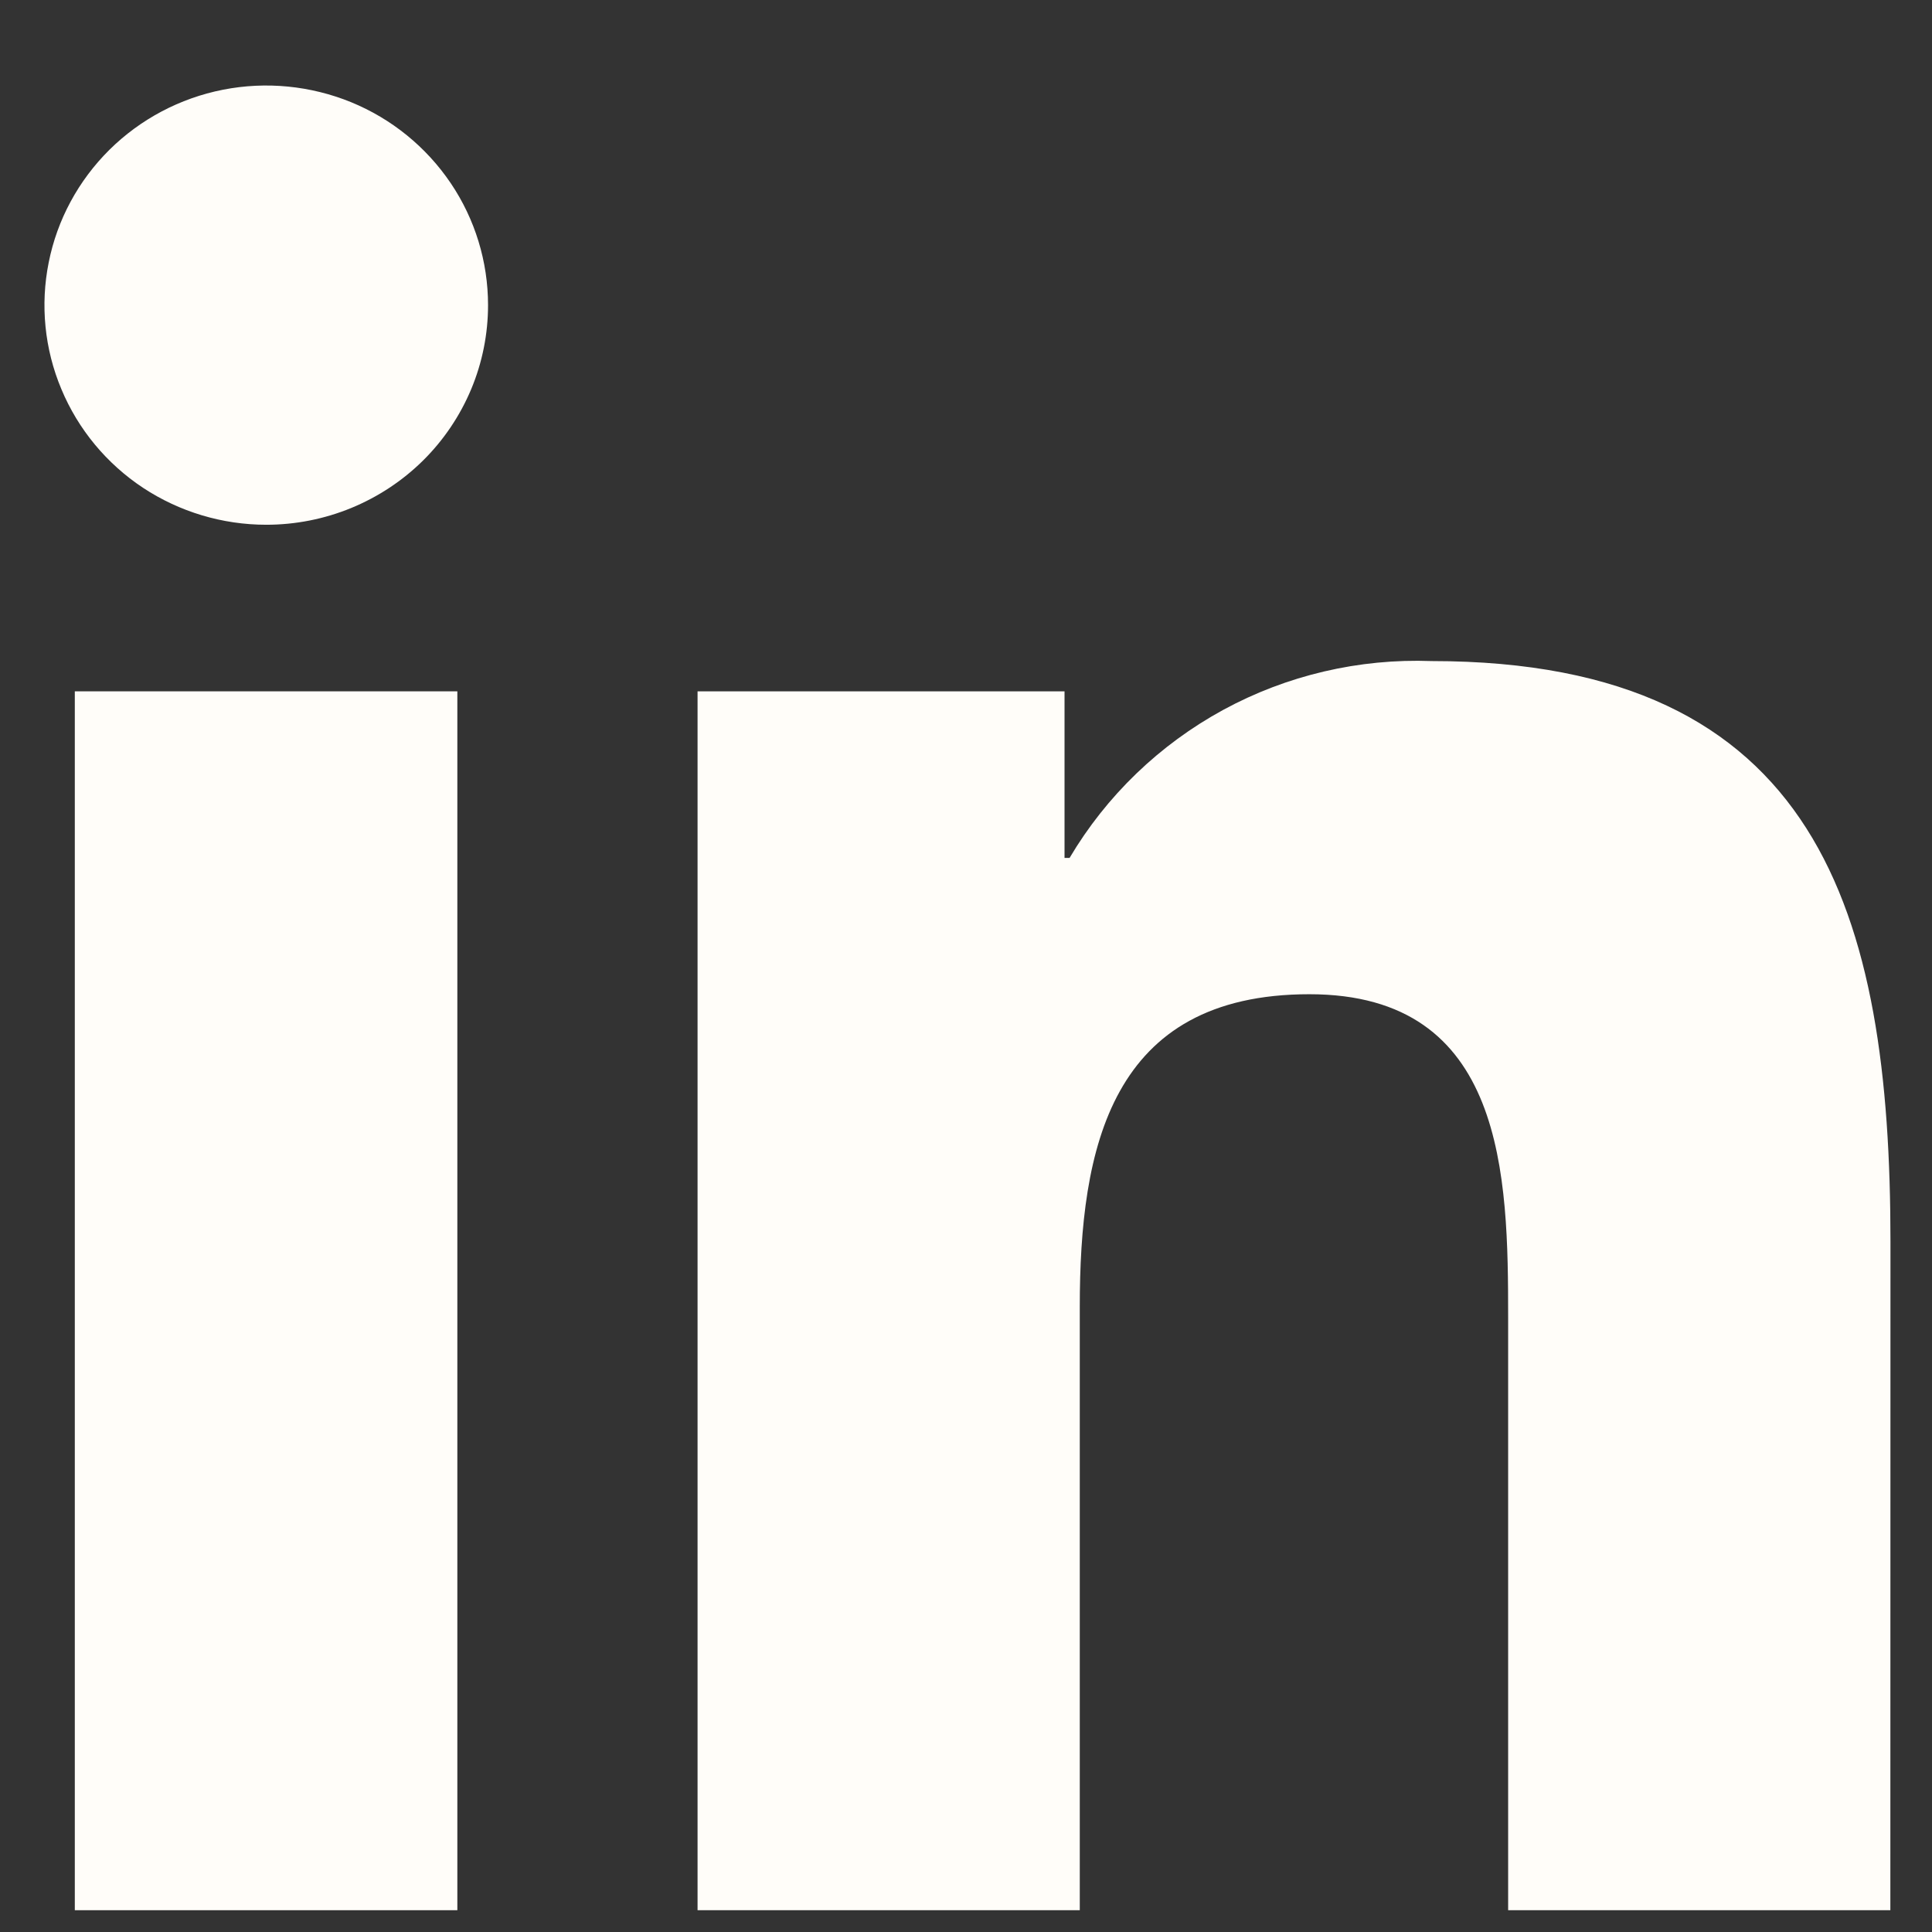<svg width="18" height="18" viewBox="0 0 18 18" fill="none" xmlns="http://www.w3.org/2000/svg">
<rect x="0" y="0" width="18" height="18" fill="#333333" stroke="none"/>
<path d="M17.612 17.797H14.051V12.275C14.051 10.958 14.027 9.263 12.199 9.263C10.344 9.263 10.06 10.698 10.06 12.179V17.797H6.499V6.441H9.918V7.993H9.965C10.308 7.414 10.802 6.938 11.396 6.614C11.99 6.291 12.661 6.134 13.338 6.159C16.948 6.159 17.613 8.51 17.613 11.568L17.612 17.797Z" fill="#FFFDF9"/>
<path d="M4.261 17.797H0.697V6.441H4.261V17.797Z" fill="#FFFDF9"/>
<path d="M2.481 4.889C2.072 4.889 1.673 4.769 1.333 4.545C0.993 4.32 0.728 4 0.572 3.626C0.415 3.253 0.374 2.841 0.454 2.444C0.533 2.047 0.73 1.683 1.019 1.396C1.308 1.11 1.676 0.915 2.077 0.836C2.478 0.757 2.893 0.798 3.271 0.952C3.649 1.107 3.971 1.369 4.199 1.706C4.426 2.042 4.547 2.438 4.547 2.843C4.547 3.111 4.494 3.377 4.39 3.626C4.286 3.874 4.134 4.1 3.942 4.29C3.75 4.48 3.522 4.63 3.272 4.733C3.021 4.836 2.752 4.889 2.481 4.889Z" fill="#FFFDF9"/>
</svg>
